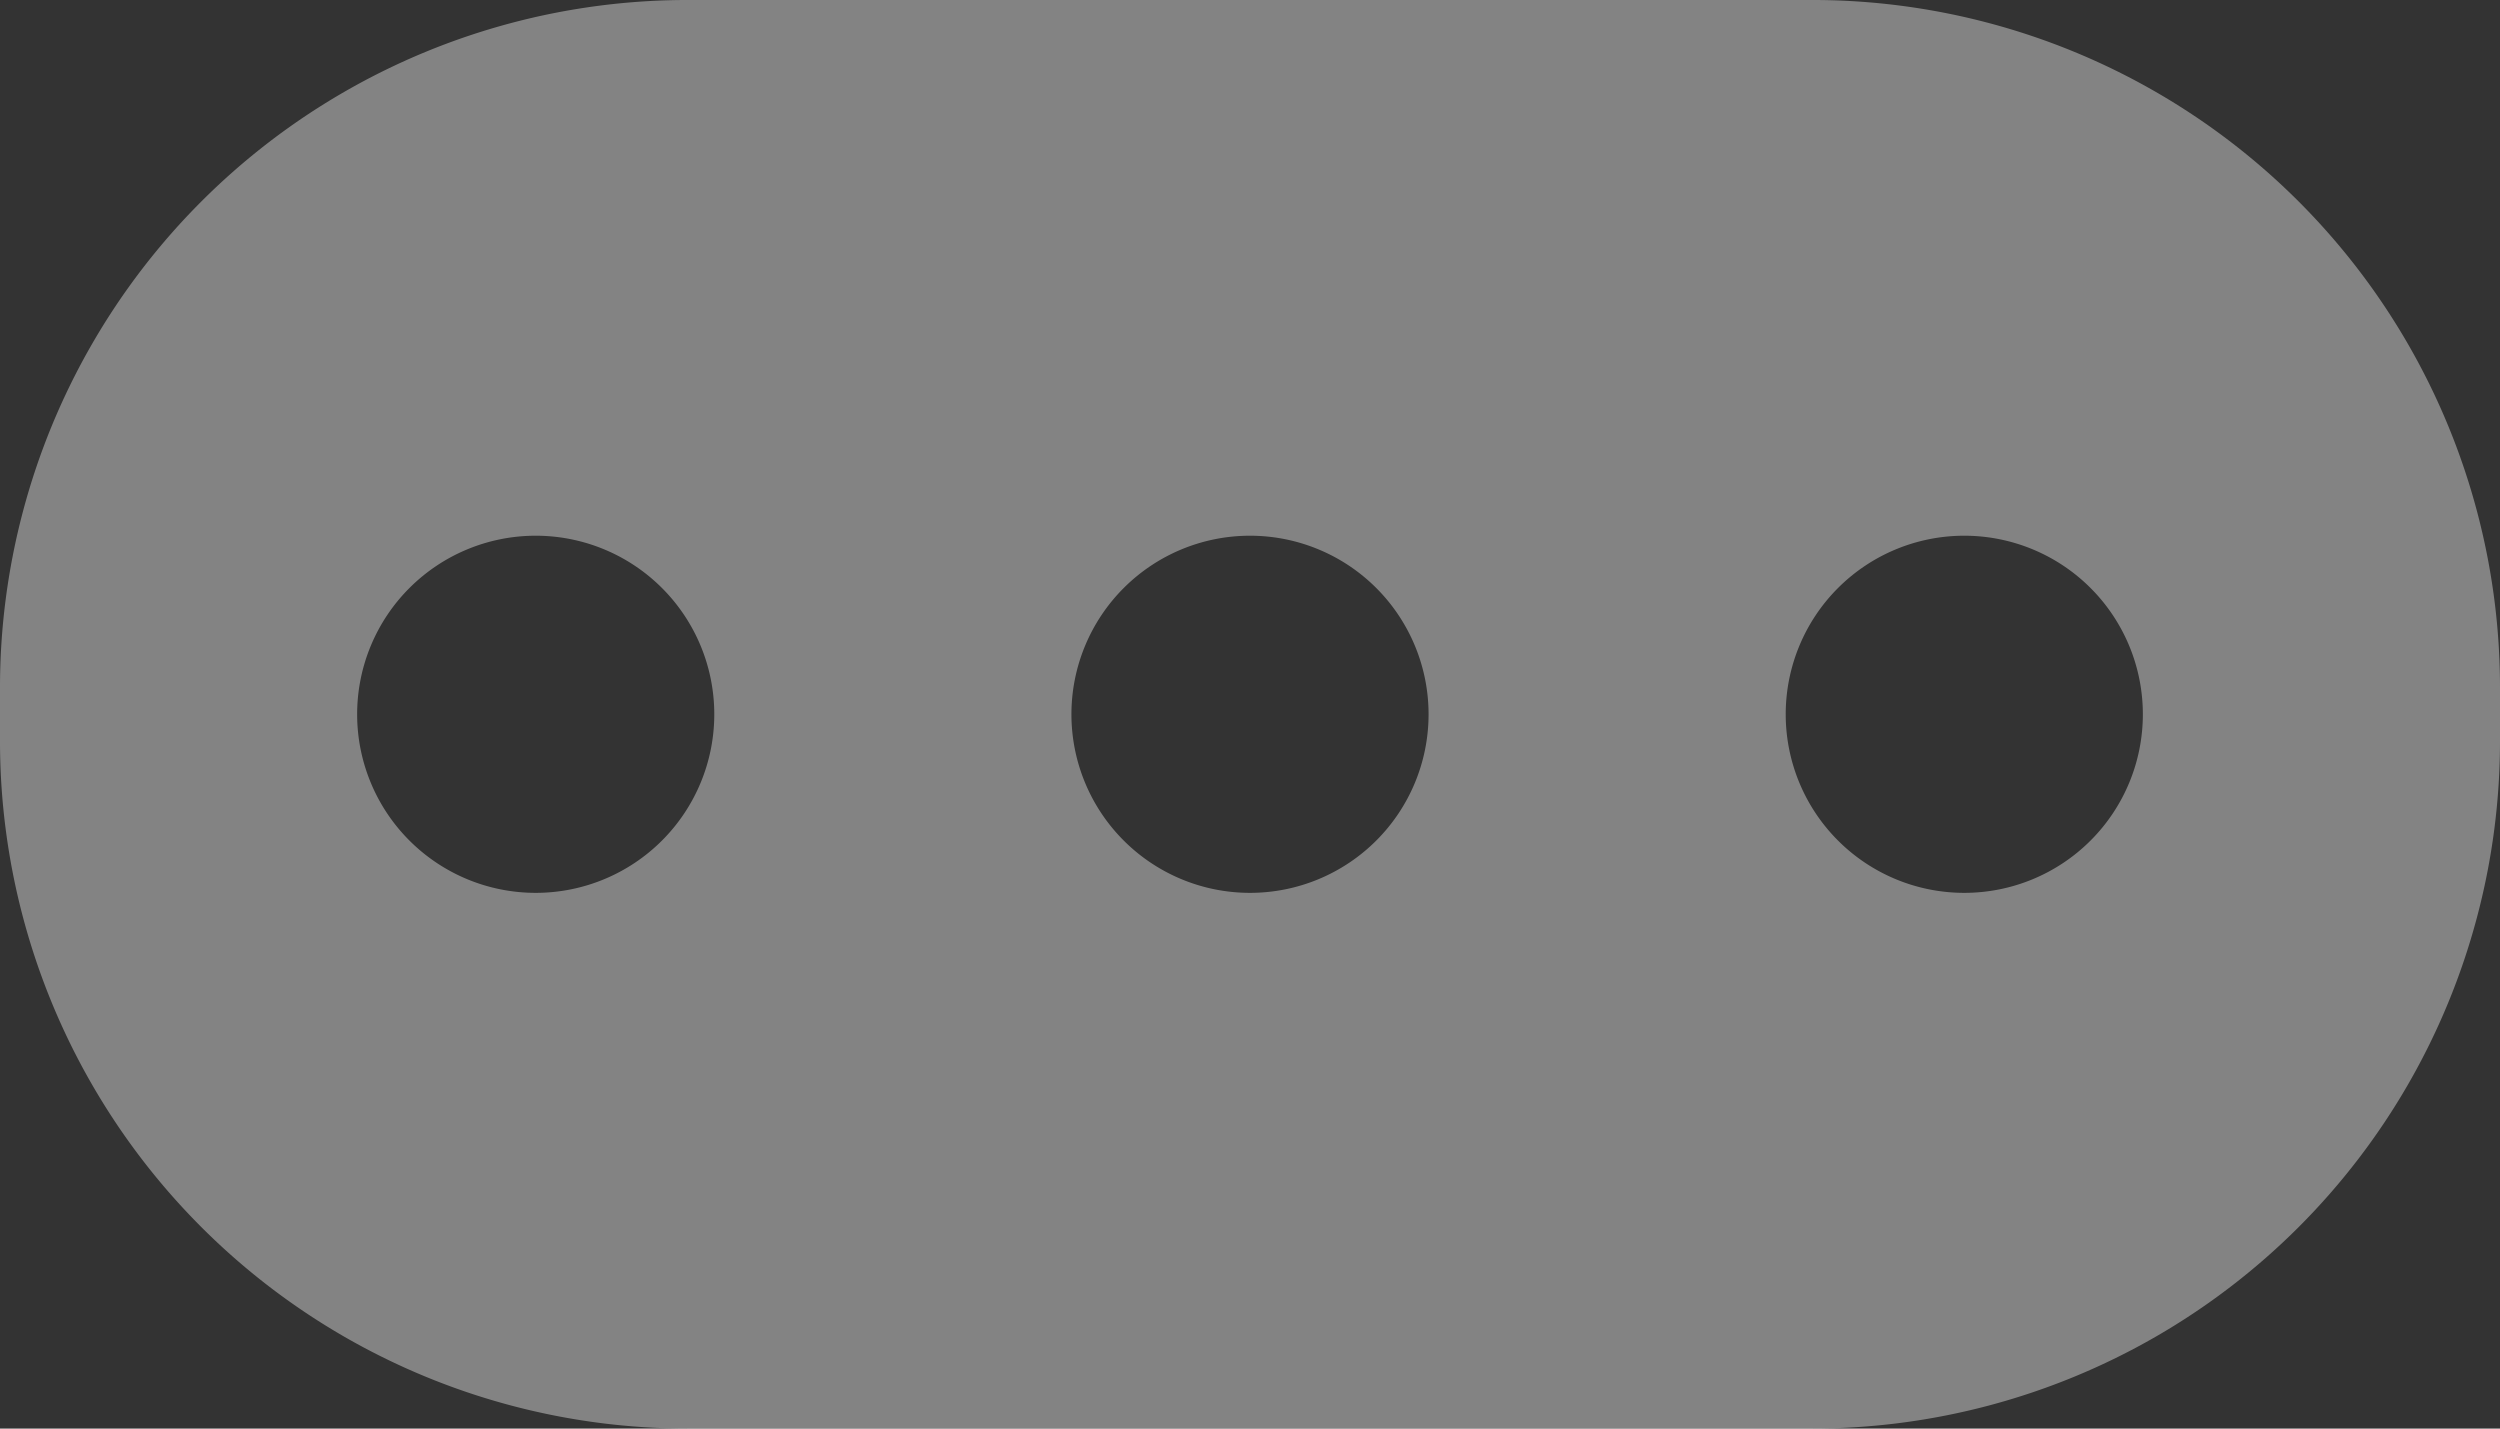 <svg height="8" viewBox="0 0 14 8" width="14" xmlns="http://www.w3.org/2000/svg"><rect x="0" y="0" width="14" height="8" fill="#333333" stroke="none"/><path d="M3.86 0A3.851 3.851 0 0 0 0 3.86v.28A3.851 3.851 0 0 0 3.86 8h6.28A3.851 3.851 0 0 0 14 4.14v-.28A3.851 3.851 0 0 0 10.14 0zM3 3a1 1 0 0 1 0 2 1 1 0 0 1 0-2zm4 0a1 1 0 0 1 0 2 1 1 0 0 1 0-2zm4 0a1 1 0 0 1 0 2 1 1 0 0 1 0-2z" fill="#fff" fill-opacity=".392"/></svg>
